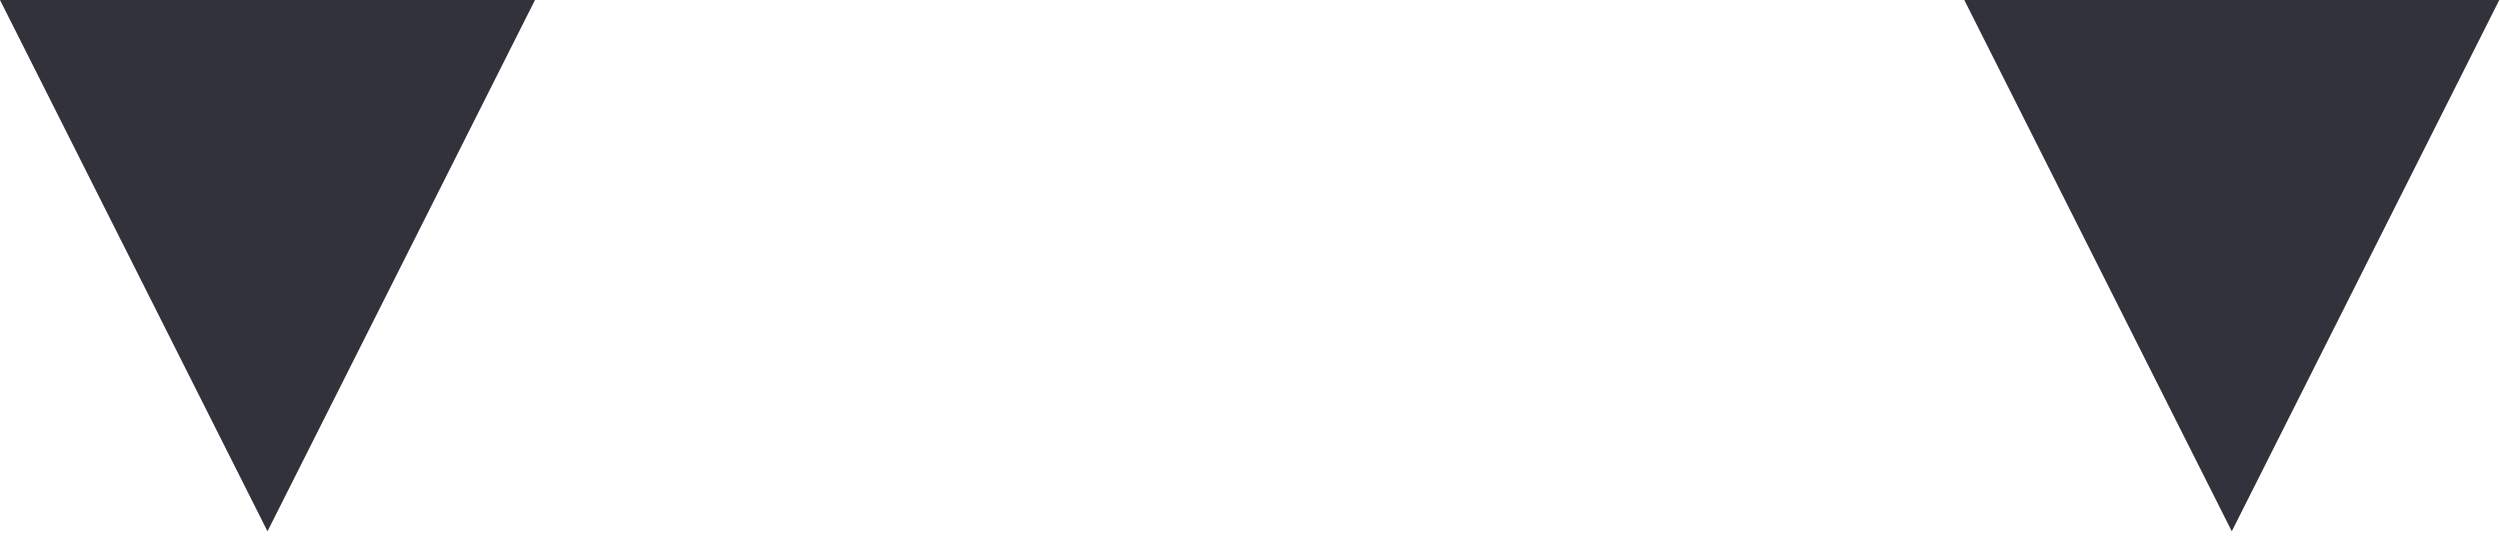 <svg xmlns="http://www.w3.org/2000/svg" width="140" height="30" viewBox="0 0 140 30" fill="none"><path d="M0 0H29.96L14.98 29.753L0 0Z" fill="#32323C"></path><path d="M110 0H139.96L124.98 29.753L110 0Z" fill="#32323C"></path></svg>